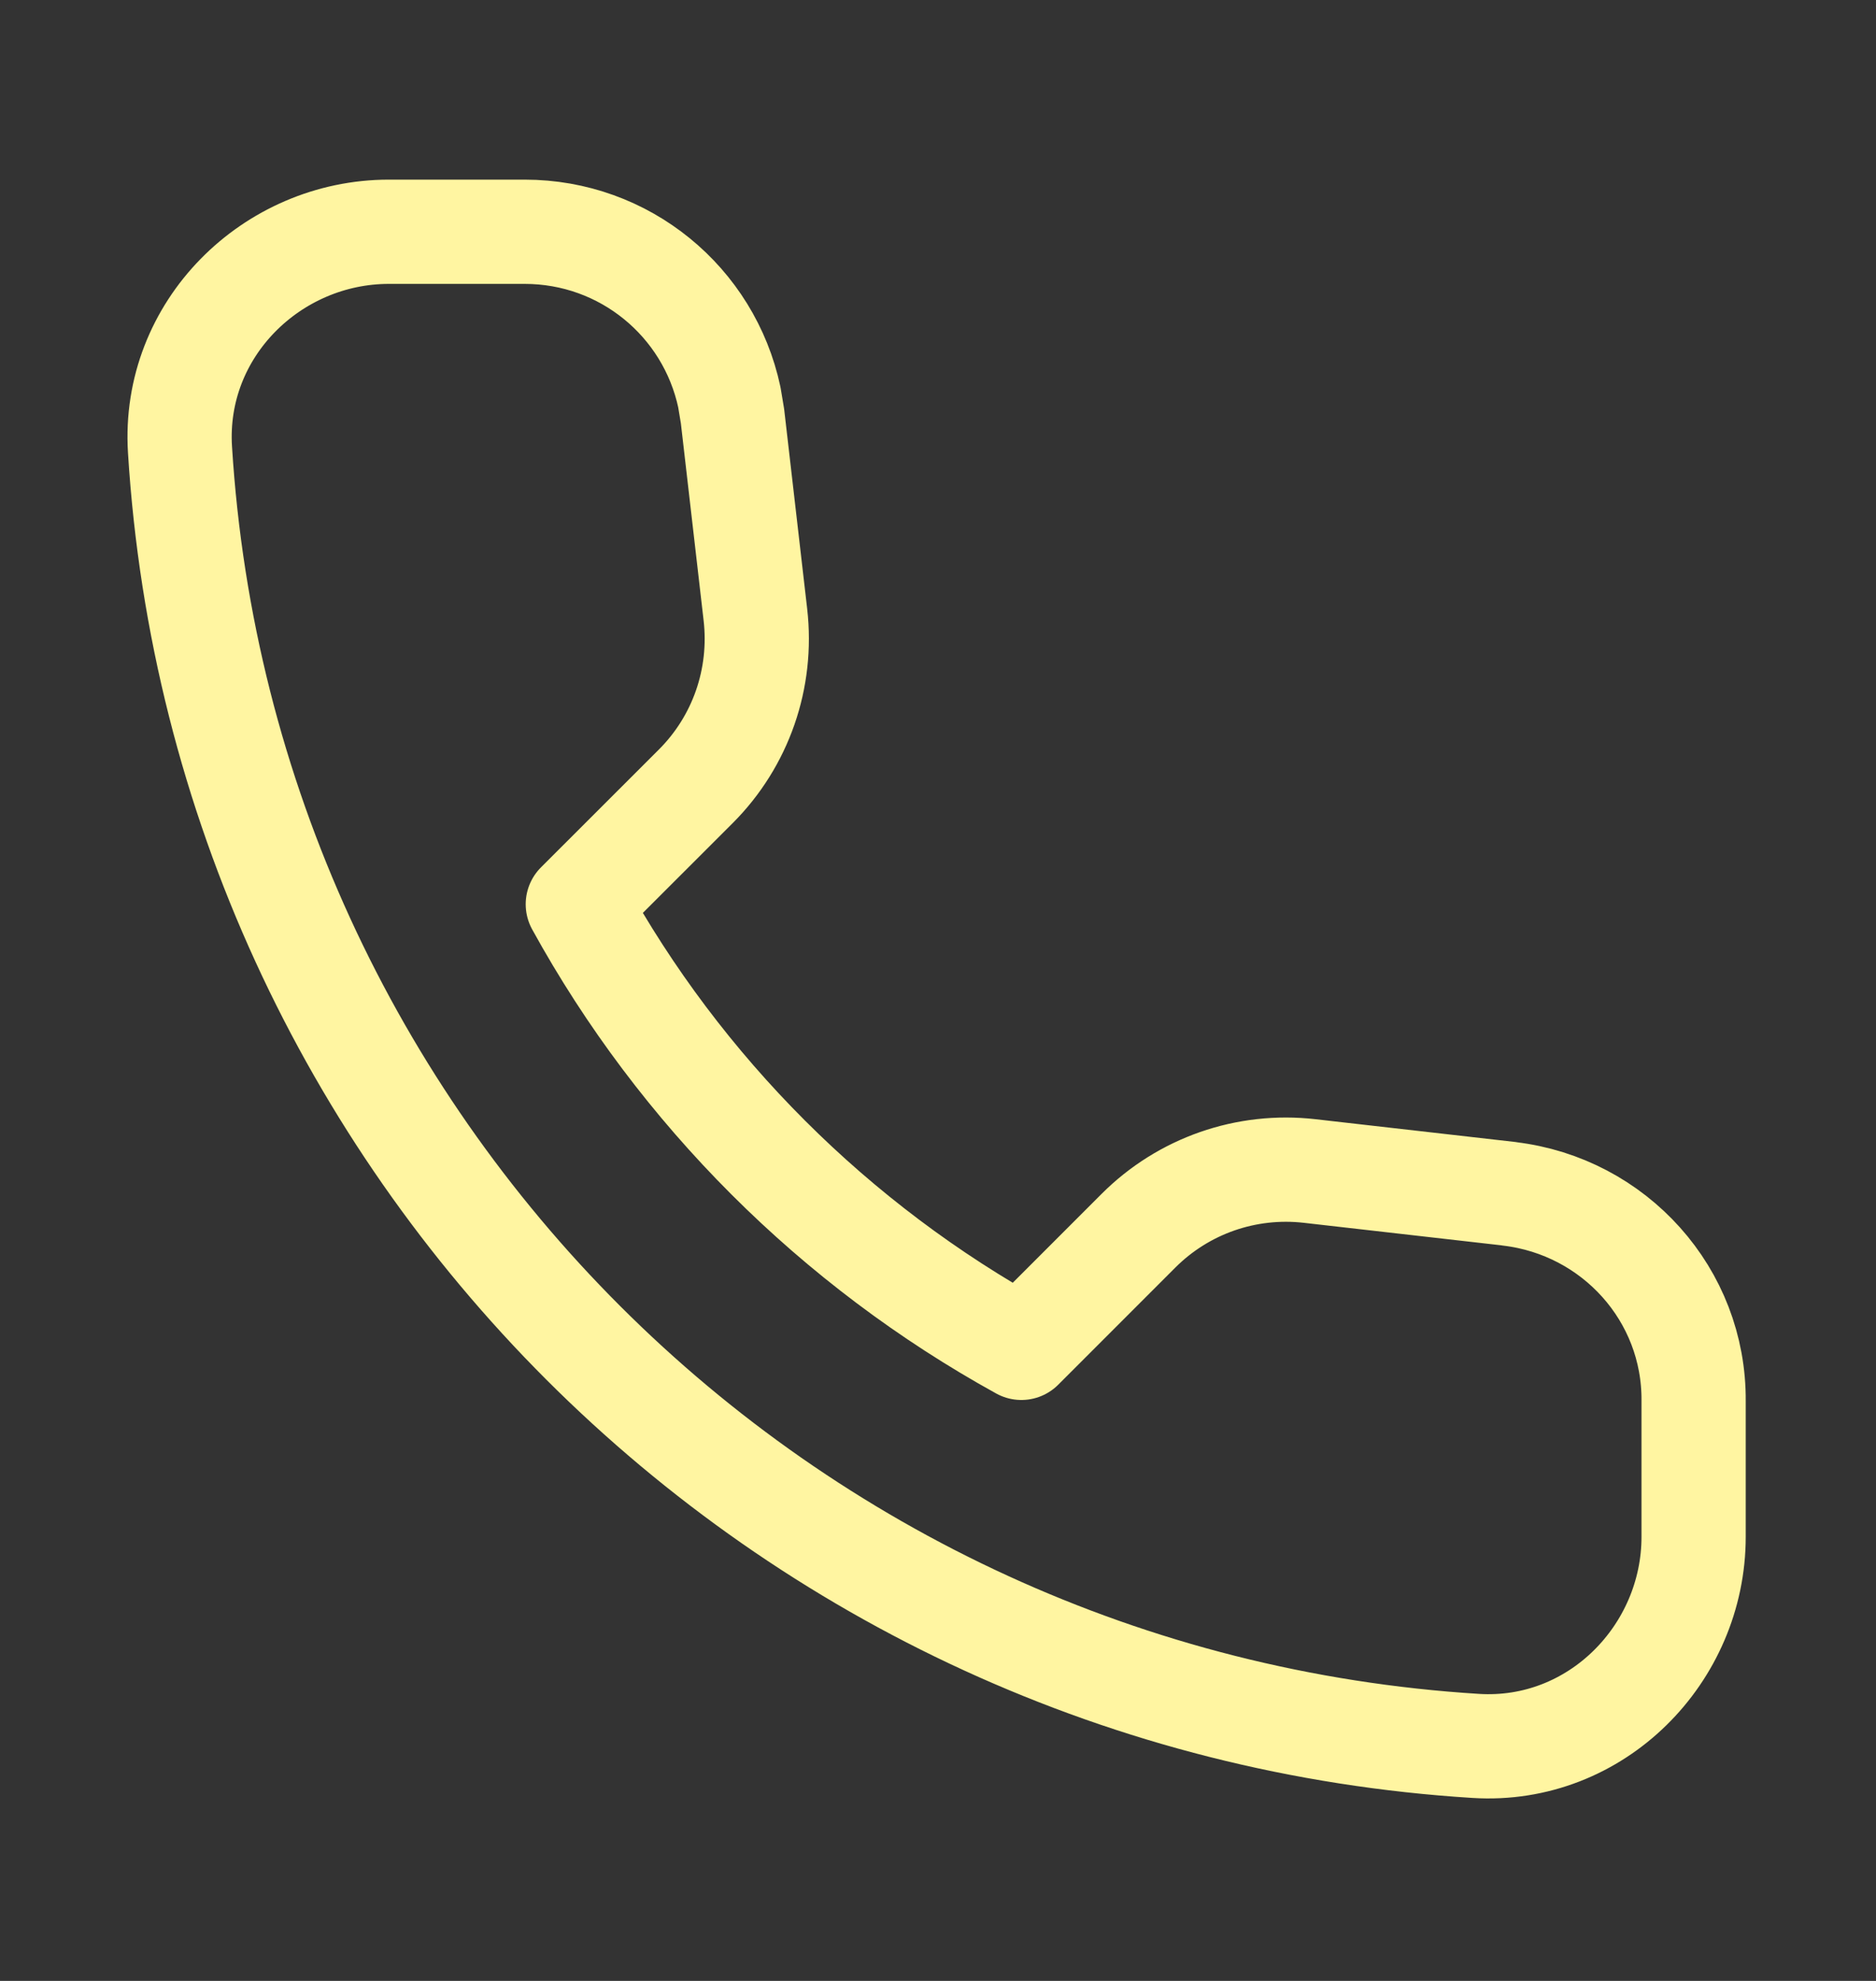 <svg width="18" height="19" viewBox="0 0 18 19" fill="none" xmlns="http://www.w3.org/2000/svg">
<rect x="0" y="0" width="18" height="19" fill="#333333" stroke="none"/>
<path d="M5.034 2.223C5.993 2.223 6.802 2.893 6.998 3.81L7.029 3.996V3.998L7.248 5.896V5.896C7.318 6.507 7.108 7.11 6.676 7.542L5.544 8.673C6.53 10.465 8.012 11.942 9.8 12.928L10.923 11.805C11.355 11.373 11.958 11.162 12.568 11.232L14.481 11.45L14.483 11.451C15.49 11.571 16.258 12.419 16.25 13.438V14.741C16.25 15.861 15.317 16.818 14.16 16.746C7.485 16.331 2.141 10.995 1.727 4.312C1.655 3.155 2.611 2.223 3.731 2.223H5.034Z" stroke="#FFF5A1" stroke-linecap="round" stroke-linejoin="round"/>
</svg>
